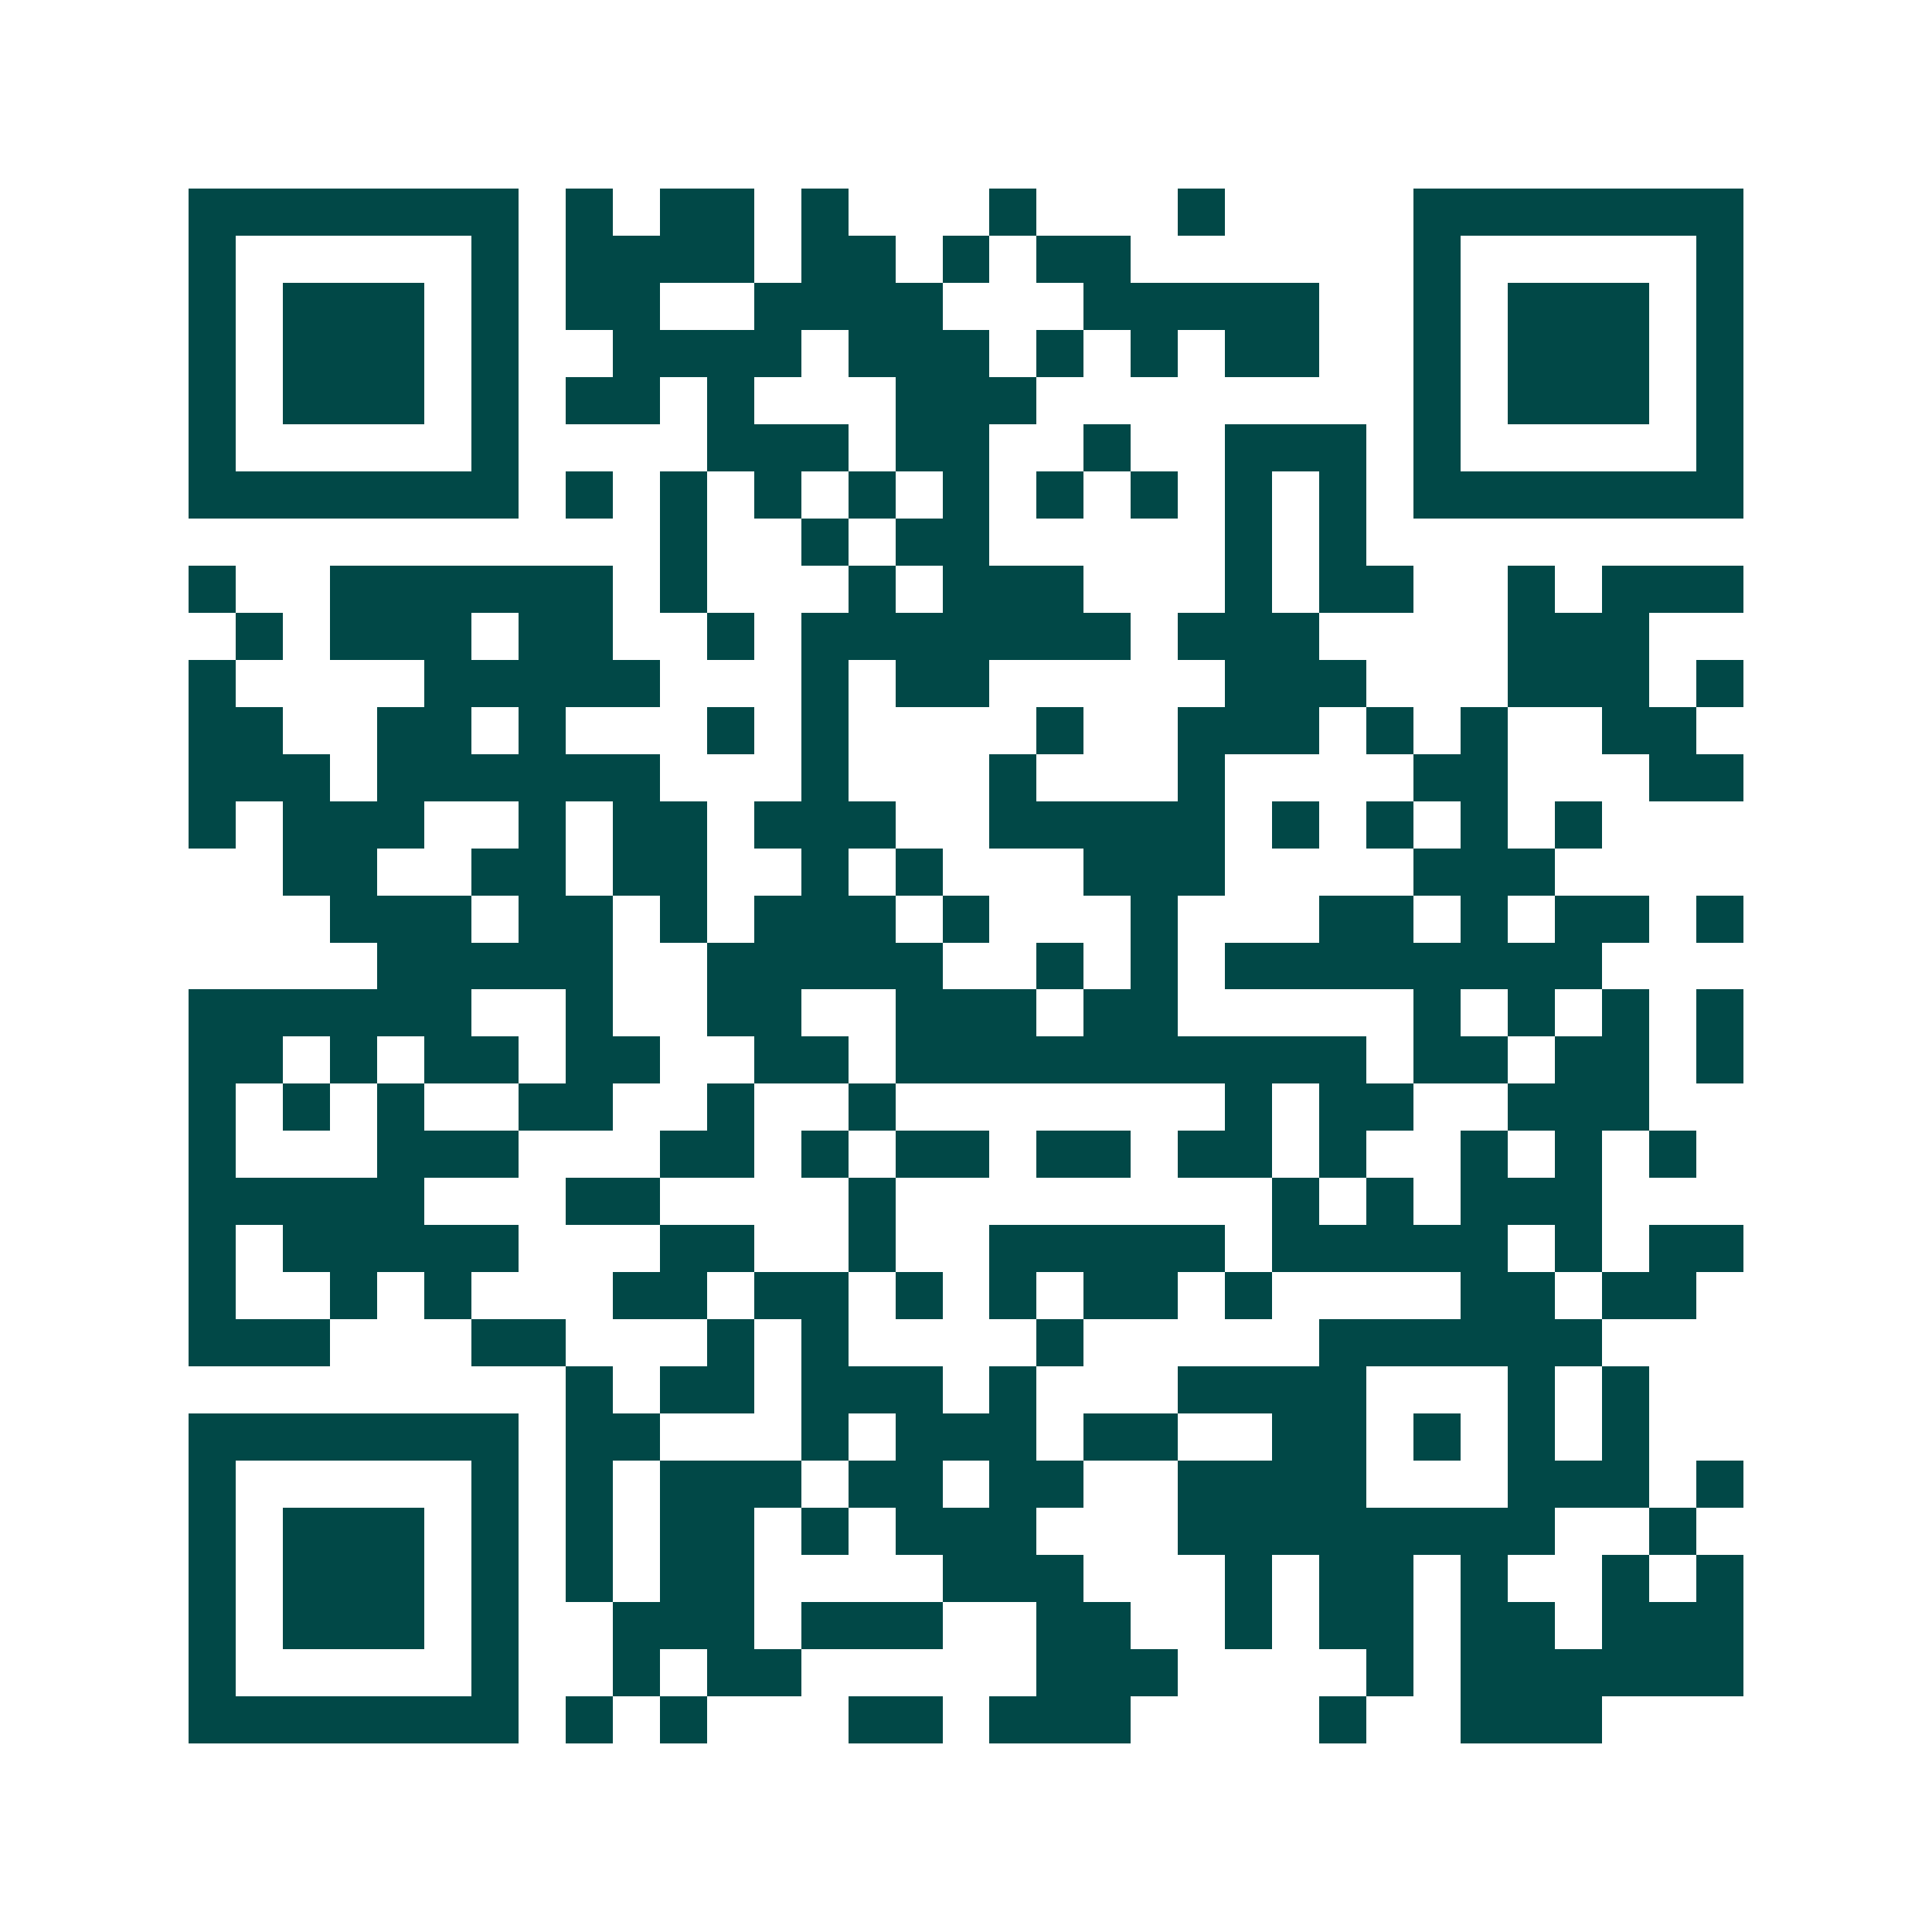 <svg xmlns="http://www.w3.org/2000/svg" width="200" height="200" viewBox="0 0 41 41" shape-rendering="crispEdges"><path fill="#ffffff" d="M0 0h41v41H0z"/><path stroke="#014847" d="M4 4.5h7m1 0h1m1 0h2m1 0h1m3 0h1m3 0h1m4 0h7M4 5.5h1m5 0h1m1 0h4m1 0h2m1 0h1m1 0h2m6 0h1m5 0h1M4 6.5h1m1 0h3m1 0h1m1 0h2m2 0h4m3 0h5m2 0h1m1 0h3m1 0h1M4 7.5h1m1 0h3m1 0h1m2 0h4m1 0h3m1 0h1m1 0h1m1 0h2m2 0h1m1 0h3m1 0h1M4 8.5h1m1 0h3m1 0h1m1 0h2m1 0h1m3 0h3m8 0h1m1 0h3m1 0h1M4 9.5h1m5 0h1m4 0h3m1 0h2m2 0h1m2 0h3m1 0h1m5 0h1M4 10.5h7m1 0h1m1 0h1m1 0h1m1 0h1m1 0h1m1 0h1m1 0h1m1 0h1m1 0h1m1 0h7M14 11.5h1m2 0h1m1 0h2m5 0h1m1 0h1M4 12.5h1m2 0h6m1 0h1m3 0h1m1 0h3m3 0h1m1 0h2m2 0h1m1 0h3M5 13.5h1m1 0h3m1 0h2m2 0h1m1 0h7m1 0h3m4 0h3M4 14.5h1m4 0h5m3 0h1m1 0h2m5 0h3m3 0h3m1 0h1M4 15.5h2m2 0h2m1 0h1m3 0h1m1 0h1m4 0h1m2 0h3m1 0h1m1 0h1m2 0h2M4 16.5h3m1 0h6m3 0h1m3 0h1m3 0h1m4 0h2m3 0h2M4 17.5h1m1 0h3m2 0h1m1 0h2m1 0h3m2 0h5m1 0h1m1 0h1m1 0h1m1 0h1M6 18.5h2m2 0h2m1 0h2m2 0h1m1 0h1m3 0h3m4 0h3M7 19.5h3m1 0h2m1 0h1m1 0h3m1 0h1m3 0h1m3 0h2m1 0h1m1 0h2m1 0h1M8 20.5h5m2 0h5m2 0h1m1 0h1m1 0h8M4 21.5h6m2 0h1m2 0h2m2 0h3m1 0h2m5 0h1m1 0h1m1 0h1m1 0h1M4 22.5h2m1 0h1m1 0h2m1 0h2m2 0h2m1 0h10m1 0h2m1 0h2m1 0h1M4 23.5h1m1 0h1m1 0h1m2 0h2m2 0h1m2 0h1m7 0h1m1 0h2m2 0h3M4 24.5h1m3 0h3m3 0h2m1 0h1m1 0h2m1 0h2m1 0h2m1 0h1m2 0h1m1 0h1m1 0h1M4 25.5h5m3 0h2m4 0h1m8 0h1m1 0h1m1 0h3M4 26.5h1m1 0h5m3 0h2m2 0h1m2 0h5m1 0h5m1 0h1m1 0h2M4 27.5h1m2 0h1m1 0h1m3 0h2m1 0h2m1 0h1m1 0h1m1 0h2m1 0h1m4 0h2m1 0h2M4 28.5h3m3 0h2m3 0h1m1 0h1m4 0h1m5 0h6M12 29.5h1m1 0h2m1 0h3m1 0h1m3 0h4m3 0h1m1 0h1M4 30.5h7m1 0h2m3 0h1m1 0h3m1 0h2m2 0h2m1 0h1m1 0h1m1 0h1M4 31.5h1m5 0h1m1 0h1m1 0h3m1 0h2m1 0h2m2 0h4m3 0h3m1 0h1M4 32.5h1m1 0h3m1 0h1m1 0h1m1 0h2m1 0h1m1 0h3m3 0h8m2 0h1M4 33.5h1m1 0h3m1 0h1m1 0h1m1 0h2m4 0h3m3 0h1m1 0h2m1 0h1m2 0h1m1 0h1M4 34.5h1m1 0h3m1 0h1m2 0h3m1 0h3m2 0h2m2 0h1m1 0h2m1 0h2m1 0h3M4 35.5h1m5 0h1m2 0h1m1 0h2m5 0h3m4 0h1m1 0h6M4 36.5h7m1 0h1m1 0h1m3 0h2m1 0h3m4 0h1m2 0h3"/></svg>
